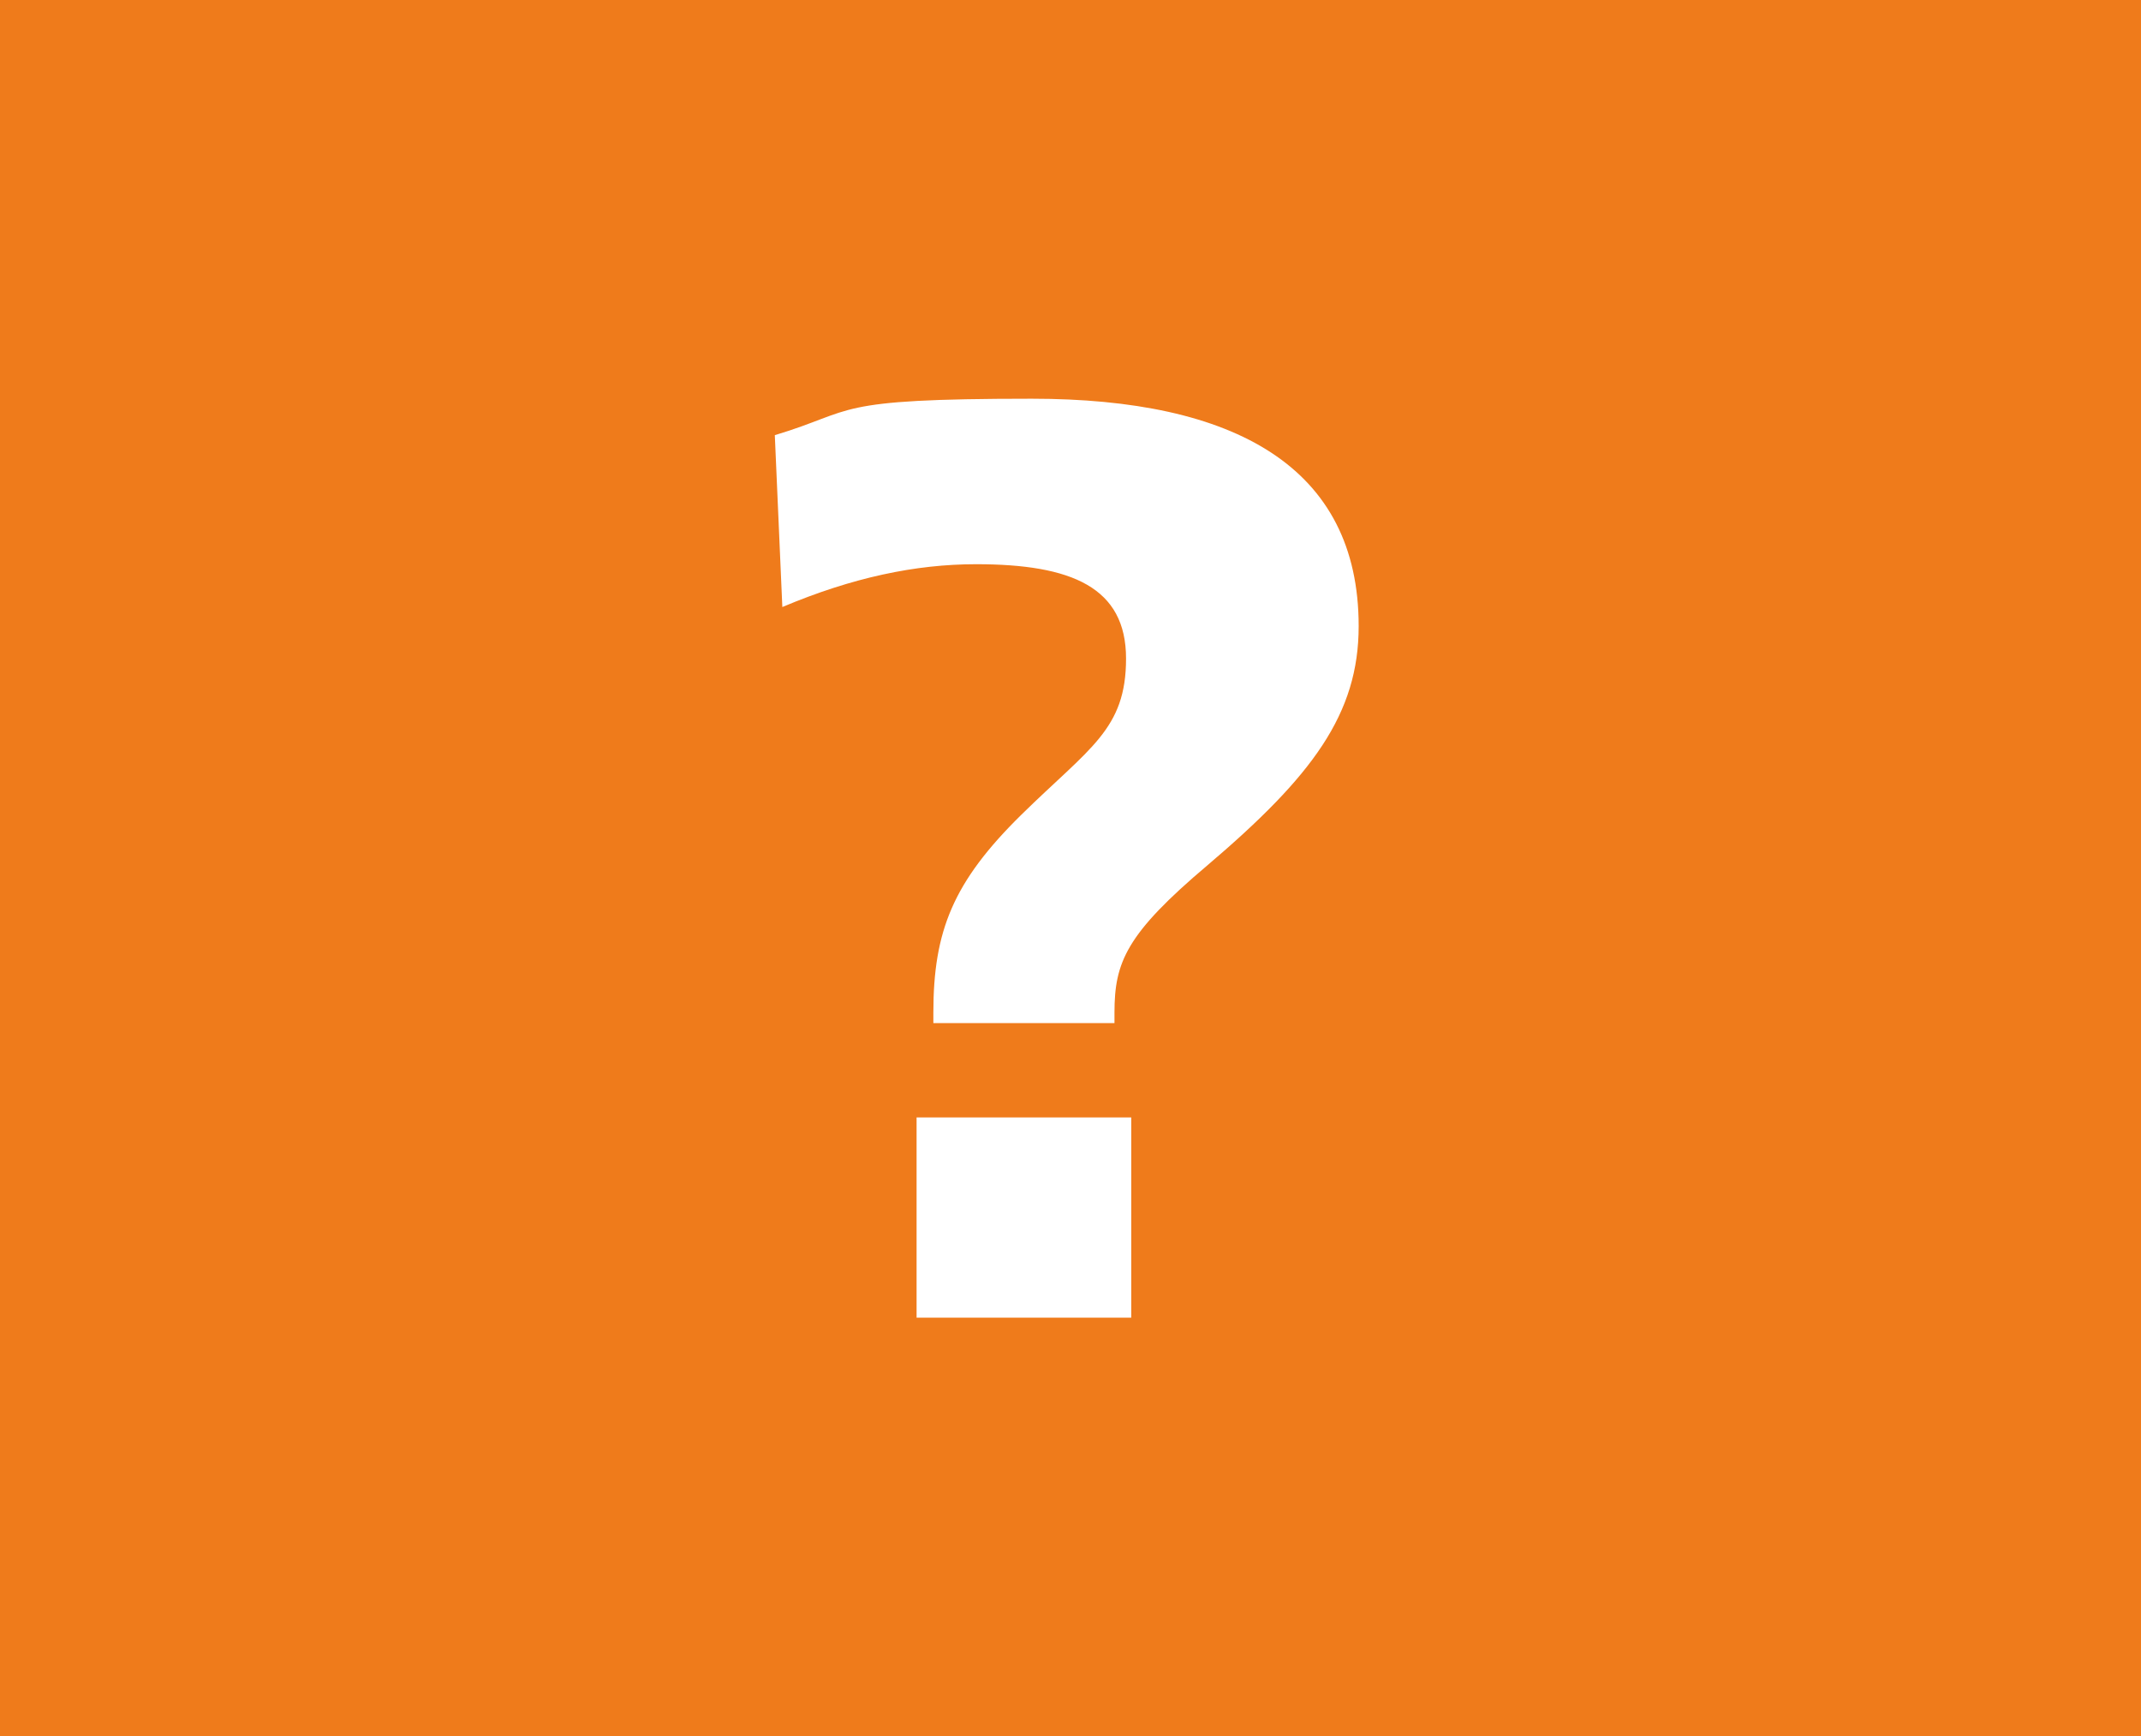 <?xml version="1.0" encoding="UTF-8"?>
<svg xmlns="http://www.w3.org/2000/svg" xmlns:xlink="http://www.w3.org/1999/xlink" id="Ebene_1" version="1.1" viewBox="0 0 370 300" width="370" height="300">
  <defs>
    <style>
      .st0 {
        fill: none;
      }

      .st1 {
        fill: #fff;
      }

      .st2 {
        fill: #ef7b1b;
      }

      .st3 {
        clip-path: url(#clippath);
      }
    </style>
    <clipPath id="clippath">
      <rect class="st0" x="-1.5" y="-.7" width="373" height="301.3"/>
    </clipPath>
  </defs>
  <rect class="st2" x="-1.5" y="-.7" width="373" height="301.3"/>
  <g class="st3">
    <path class="st1" d="M195.5,193.1h-37.1v34.6h37.1v-34.6ZM135.2,104.9c12.1-5.1,23-7.4,33.5-7.4,16.5,0,25.9,4,25.9,16.3s-6.3,15.4-18.1,27c-11.8,11.6-15.2,20.1-15.2,34.2v1.8h31.3v-1.8c0-8.7,2-13.6,16.1-25.5,18.1-15.4,26.1-26.1,26.1-41.3,0-27.5-21.4-39.3-56.5-39.3s-30.1,2-44.4,6.3l1.3,29.7Z"/>
  </g>
</svg>
